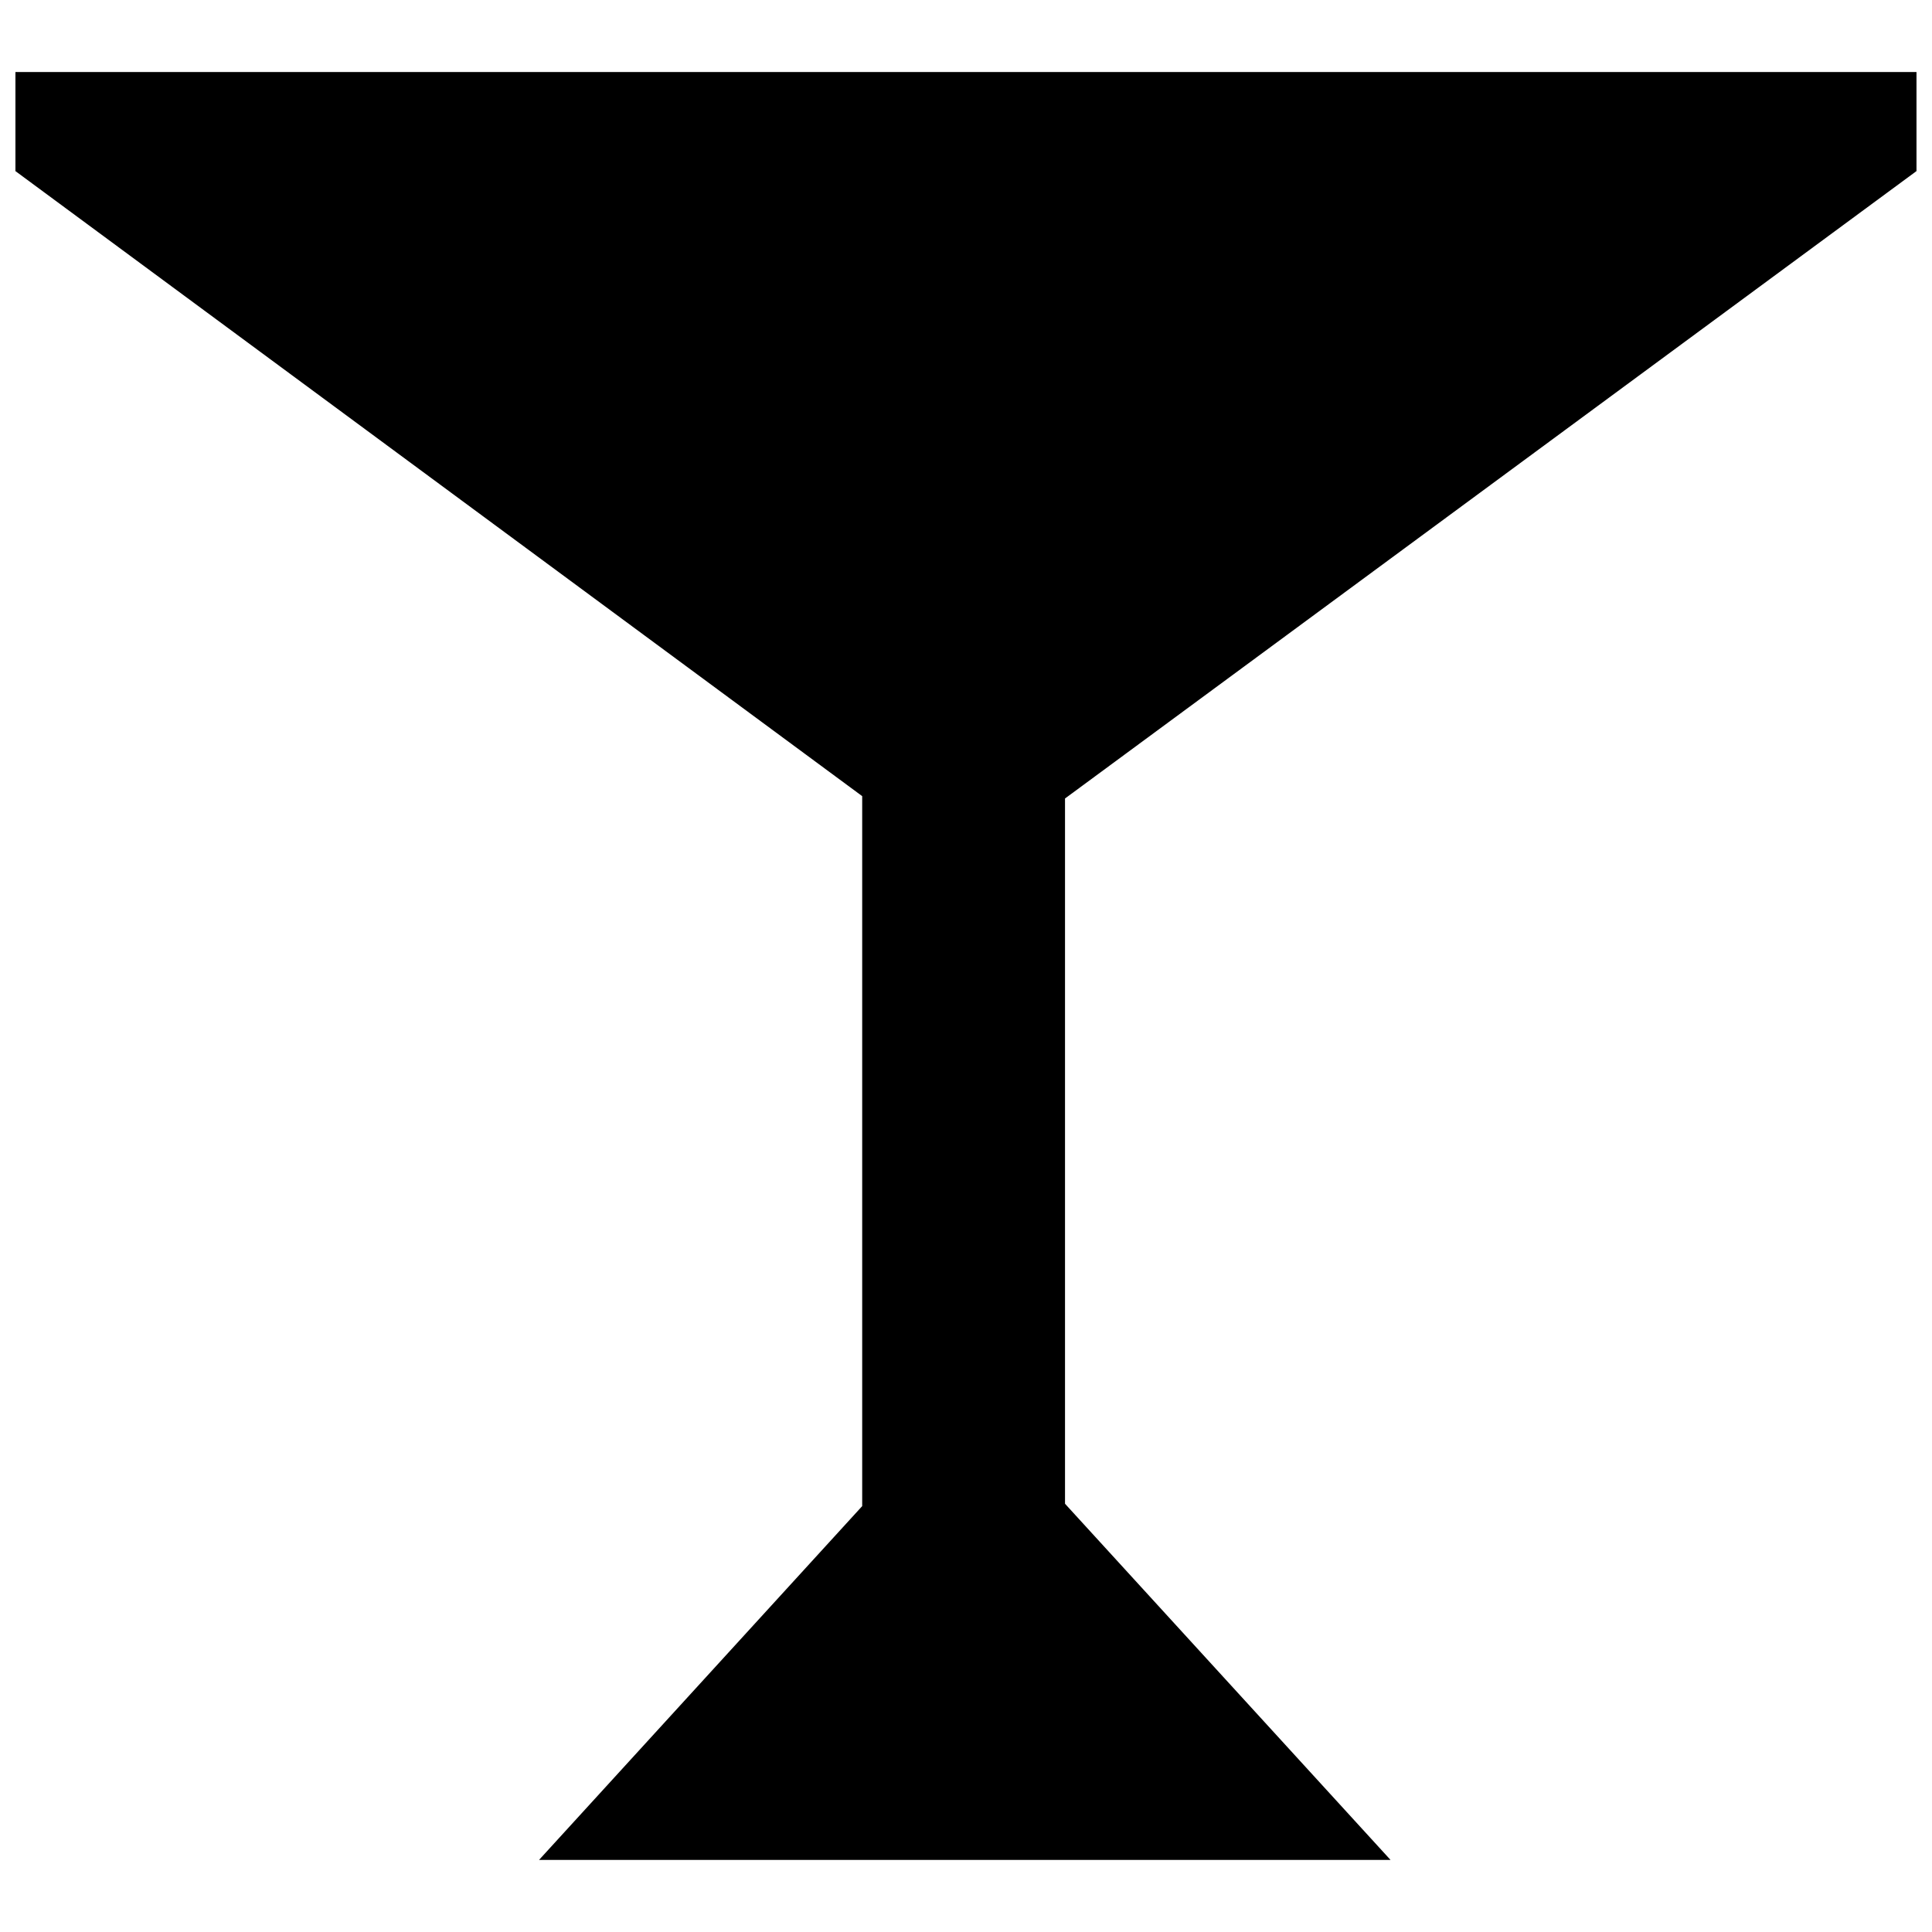 <?xml version="1.0" encoding="UTF-8"?>
<!-- The Best Svg Icon site in the world: iconSvg.co, Visit us! https://iconsvg.co -->
<svg width="800px" height="800px" version="1.1" viewBox="144 144 512 512" xmlns="http://www.w3.org/2000/svg">
 <defs>
  <clipPath id="a">
   <path d="m148.09 163h503.81v474h-503.81z"/>
  </clipPath>
 </defs>
 <g clip-path="url(#a)">
  <path d="m148.09 163.09v26.254l224.4 165.64v188.15l-85.637 93.762h225.65l-86.262-94.387v-186.9l225.65-166.27v-26.254h-503.81z" fill-rule="evenodd"/>
 </g>
</svg>